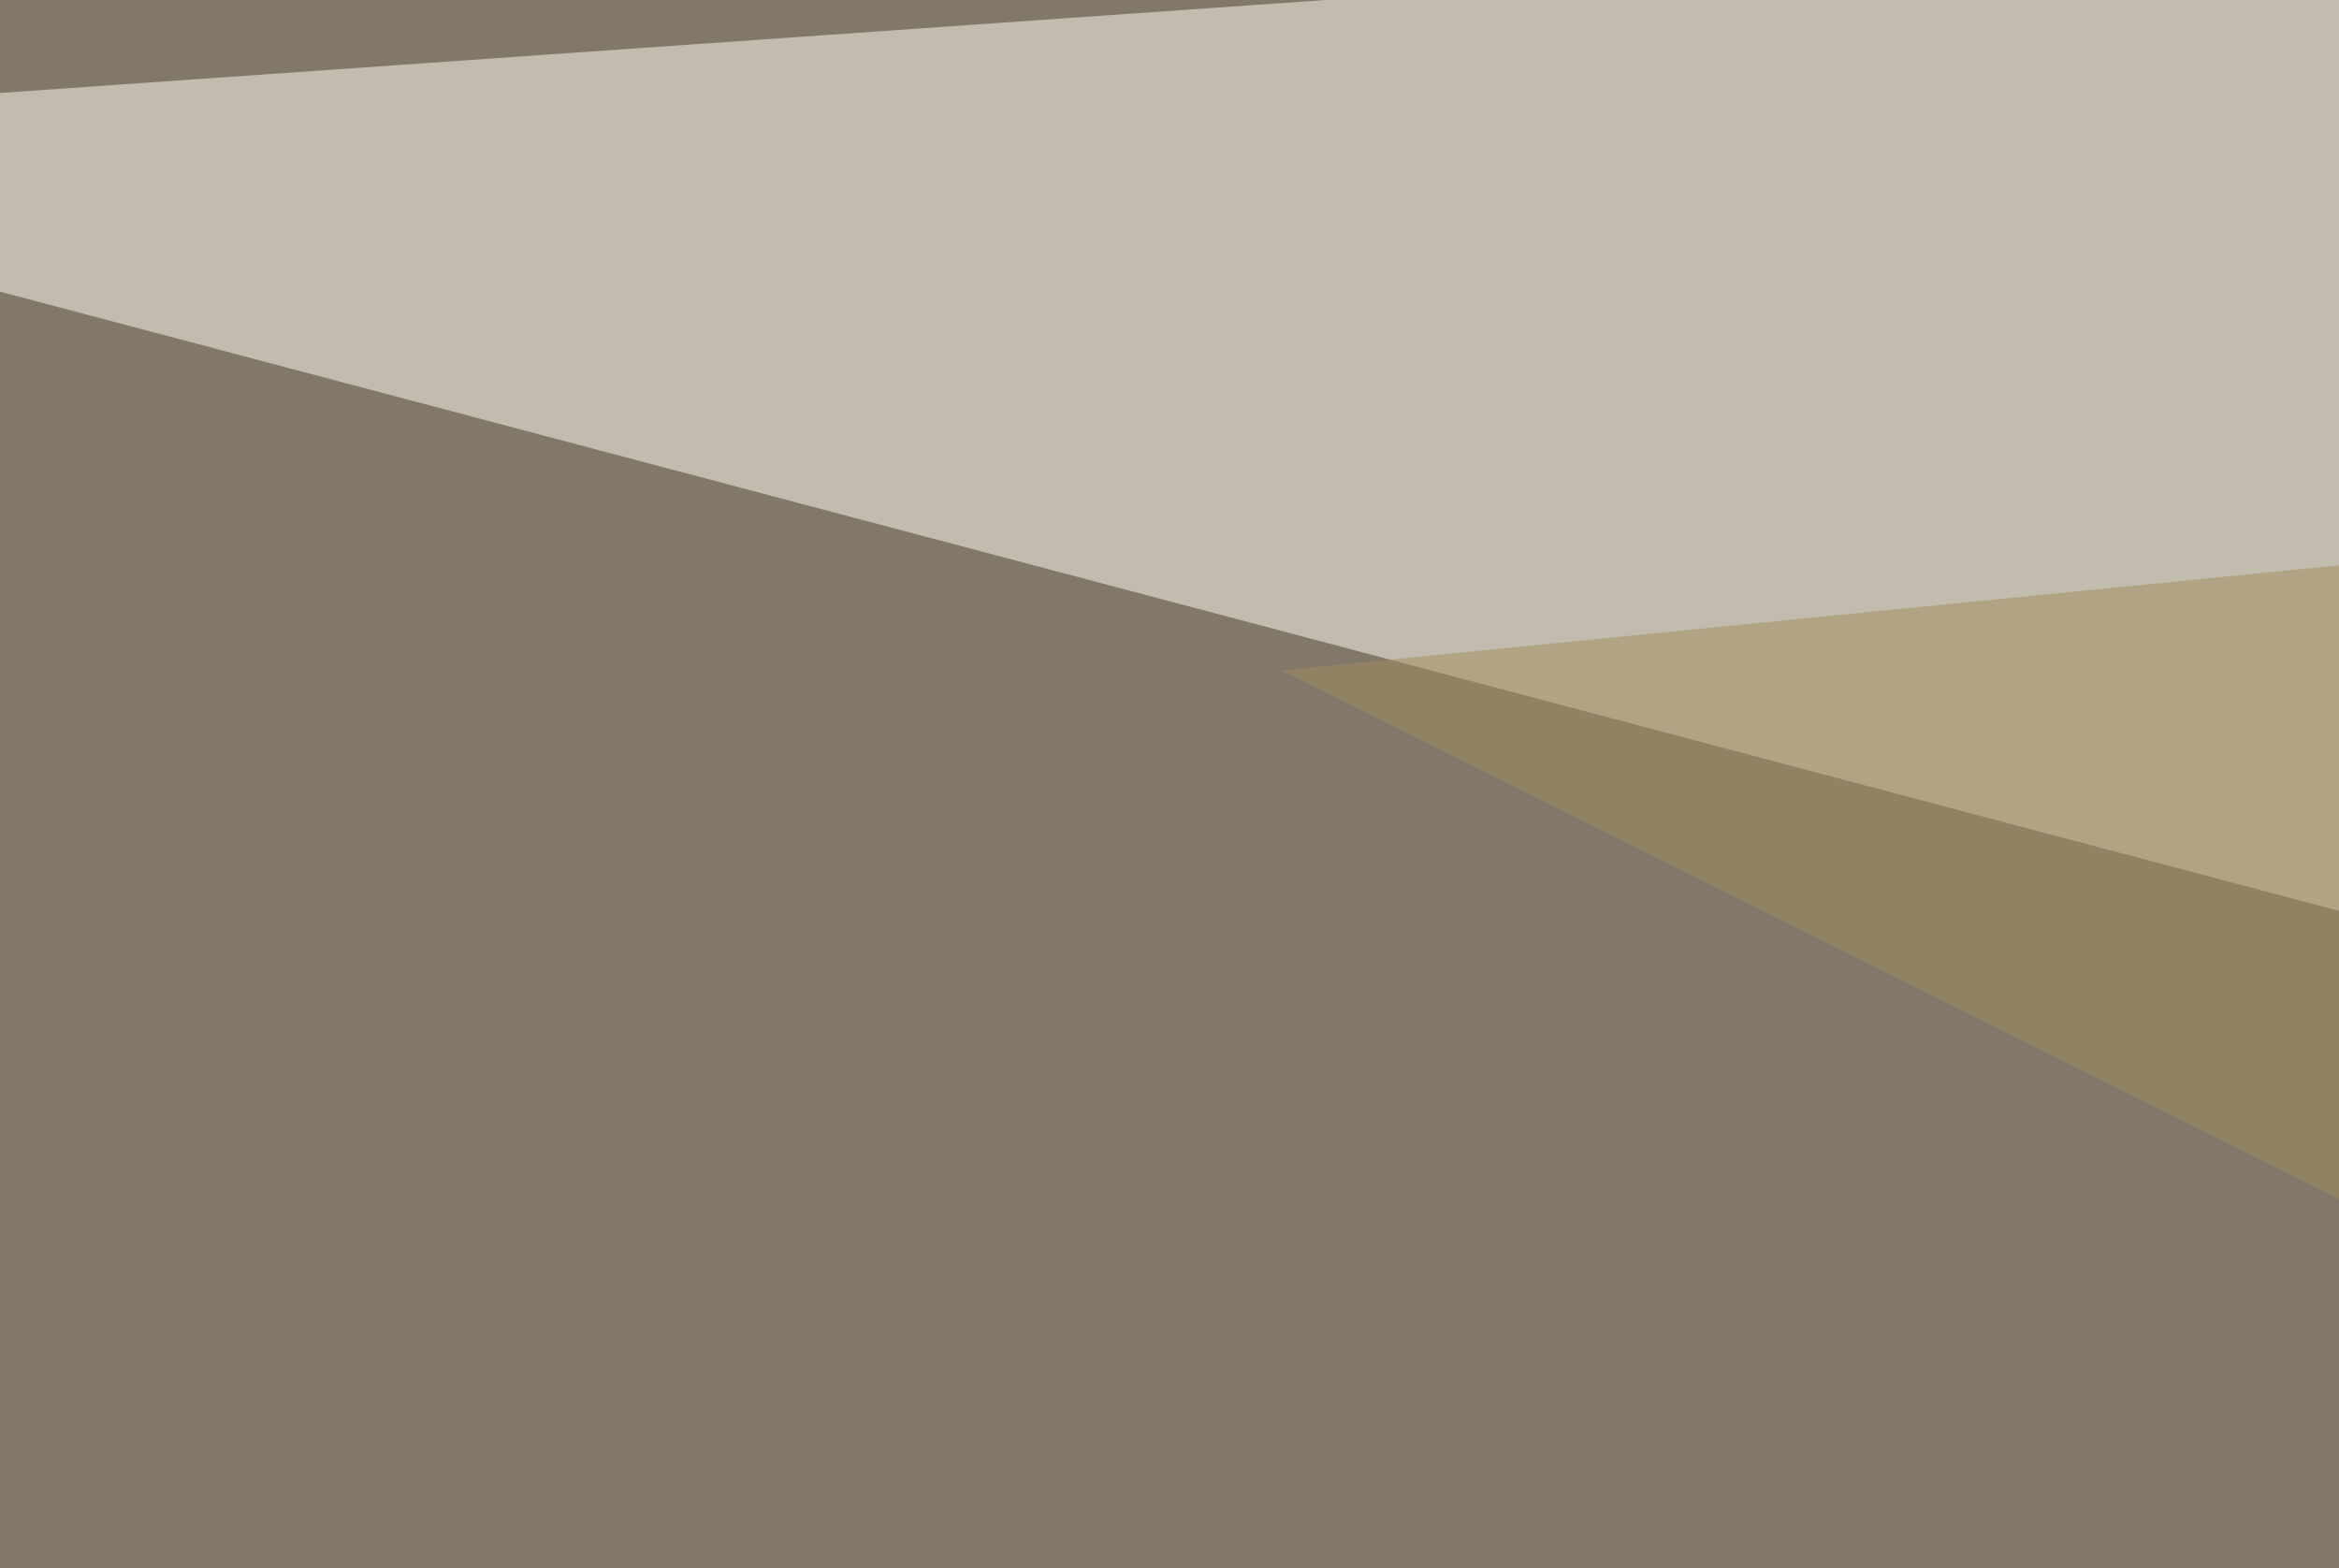 <svg xmlns="http://www.w3.org/2000/svg" width="179" height="120" ><filter id="a"><feGaussianBlur stdDeviation="55"/></filter><rect width="100%" height="100%" fill="#82786a"/><g filter="url(#a)"><g fill-opacity=".5"><path fill="#fffff1" d="M-45.4 10.3l794-55.7 46.8 278.3z"/><path d="M30.8 162.6l629.8 383.8-706-44z"/><path fill="#a38d5e" d="M423.3 19l372.1 381L98.1 51.3z"/><path fill="#fff" d="M613.8 30.8L358.8-25l187.6 175.8z"/></g></g></svg>
